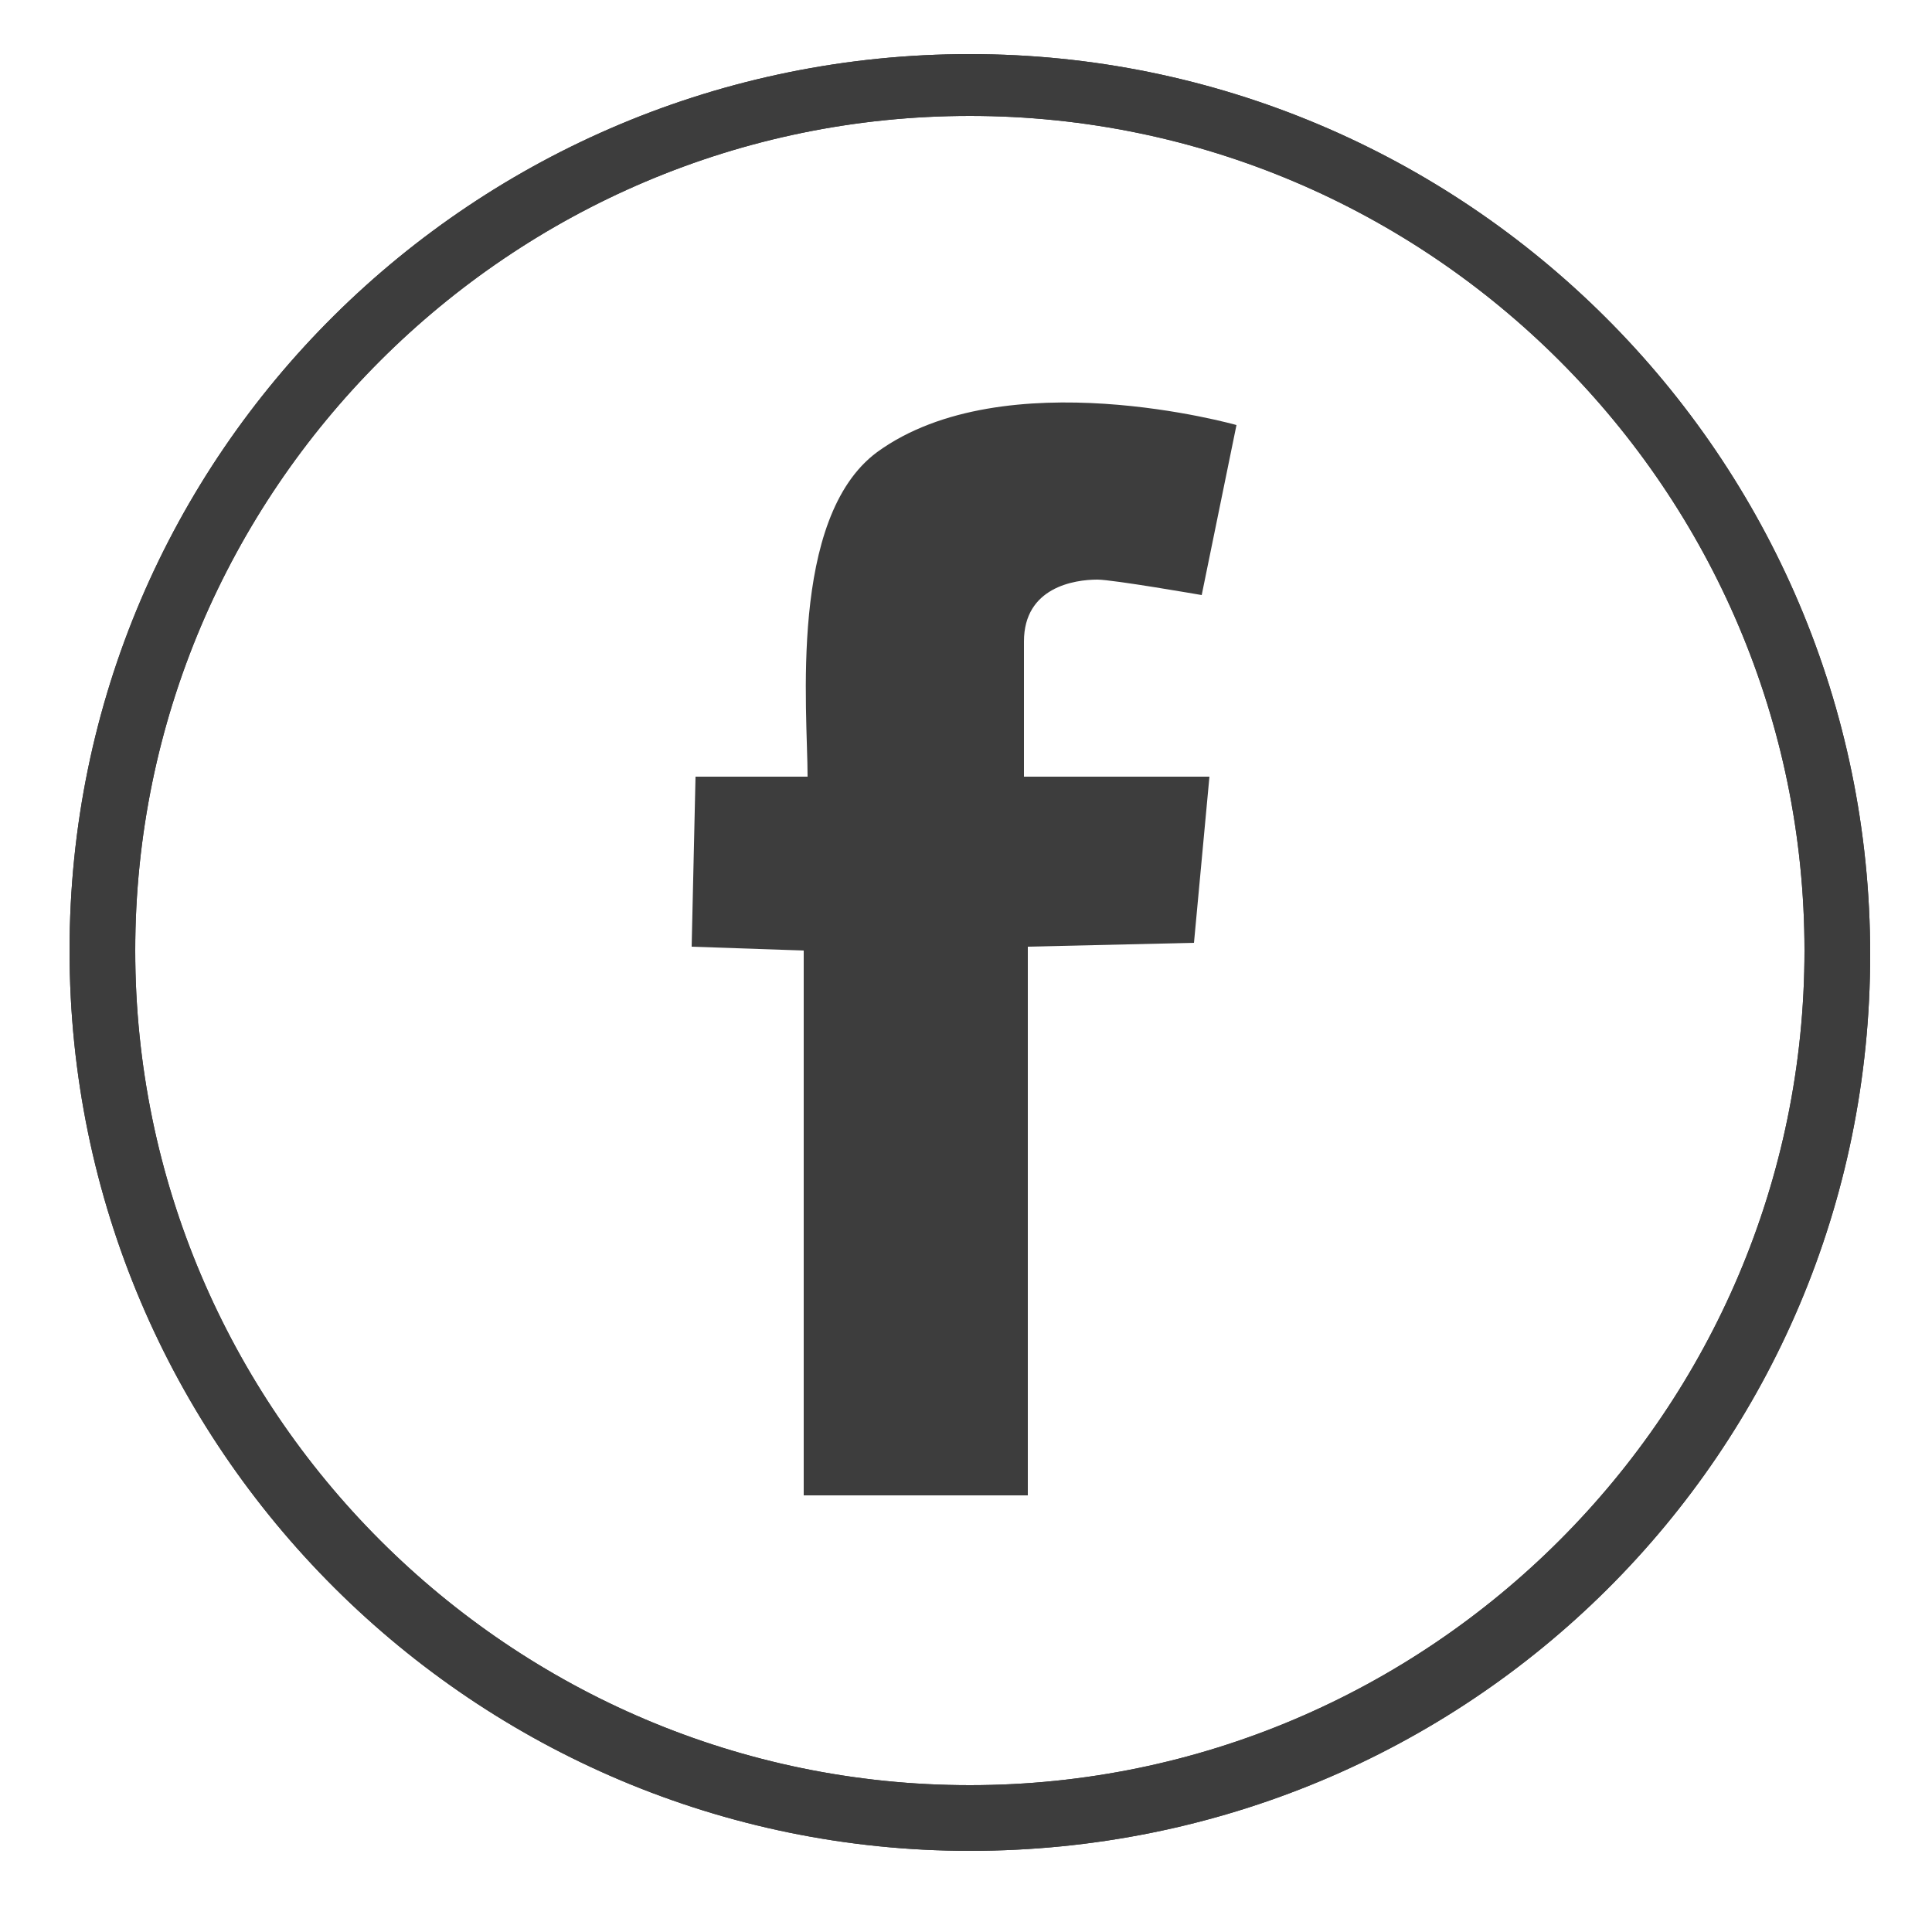 <?xml version="1.0" encoding="utf-8"?>
<!-- Generator: Adobe Illustrator 24.0.1, SVG Export Plug-In . SVG Version: 6.00 Build 0)  -->
<svg version="1.1" id="Laag_1" xmlns="http://www.w3.org/2000/svg" xmlns:xlink="http://www.w3.org/1999/xlink" x="0px" y="0px"
	 viewBox="0 0 50 50" style="enable-background:new 0 0 50 50;" xml:space="preserve">
<style type="text/css">
	.st0{fill:#3D3D3D;}
</style>
<g>
	<g>
		<path class="st0" d="M25.1,47.9c-12.8,0-23.3-10.4-23.3-23.3S12.3,1.4,25.1,1.4s23.3,10.4,23.3,23.3S38,47.9,25.1,47.9z M25.1,3
			C13.2,3,3.5,12.7,3.5,24.6s9.7,21.6,21.6,21.6s21.6-9.7,21.6-21.6S37,3,25.1,3z"/>
	</g>
	<g>
		<path class="st0" d="M25.1,47.9c-12.8,0-23.3-10.4-23.3-23.3S12.3,1.4,25.1,1.4s23.3,10.4,23.3,23.3S38,47.9,25.1,47.9z M25.1,3
			C13.2,3,3.5,12.7,3.5,24.6s9.7,21.6,21.6,21.6s21.6-9.7,21.6-21.6S37,3,25.1,3z"/>
	</g>
	<g>
		<path class="st0" d="M31.1,15.4c0,0-2.3-0.4-2.7-0.4c-0.6,0-1.9,0.2-1.9,1.6c0,1.3,0,3.5,0,3.5h4.8l-0.4,4.3l-4.3,0.1v14.2h-5.8
			V24.6l-2.9-0.1l0.1-4.4c0,0,0.9,0,2.9,0c0-1.7-0.5-6.7,1.8-8.4C26,9.3,32,11,32,11L31.1,15.4z"/>
	</g>
</g>
</svg>
